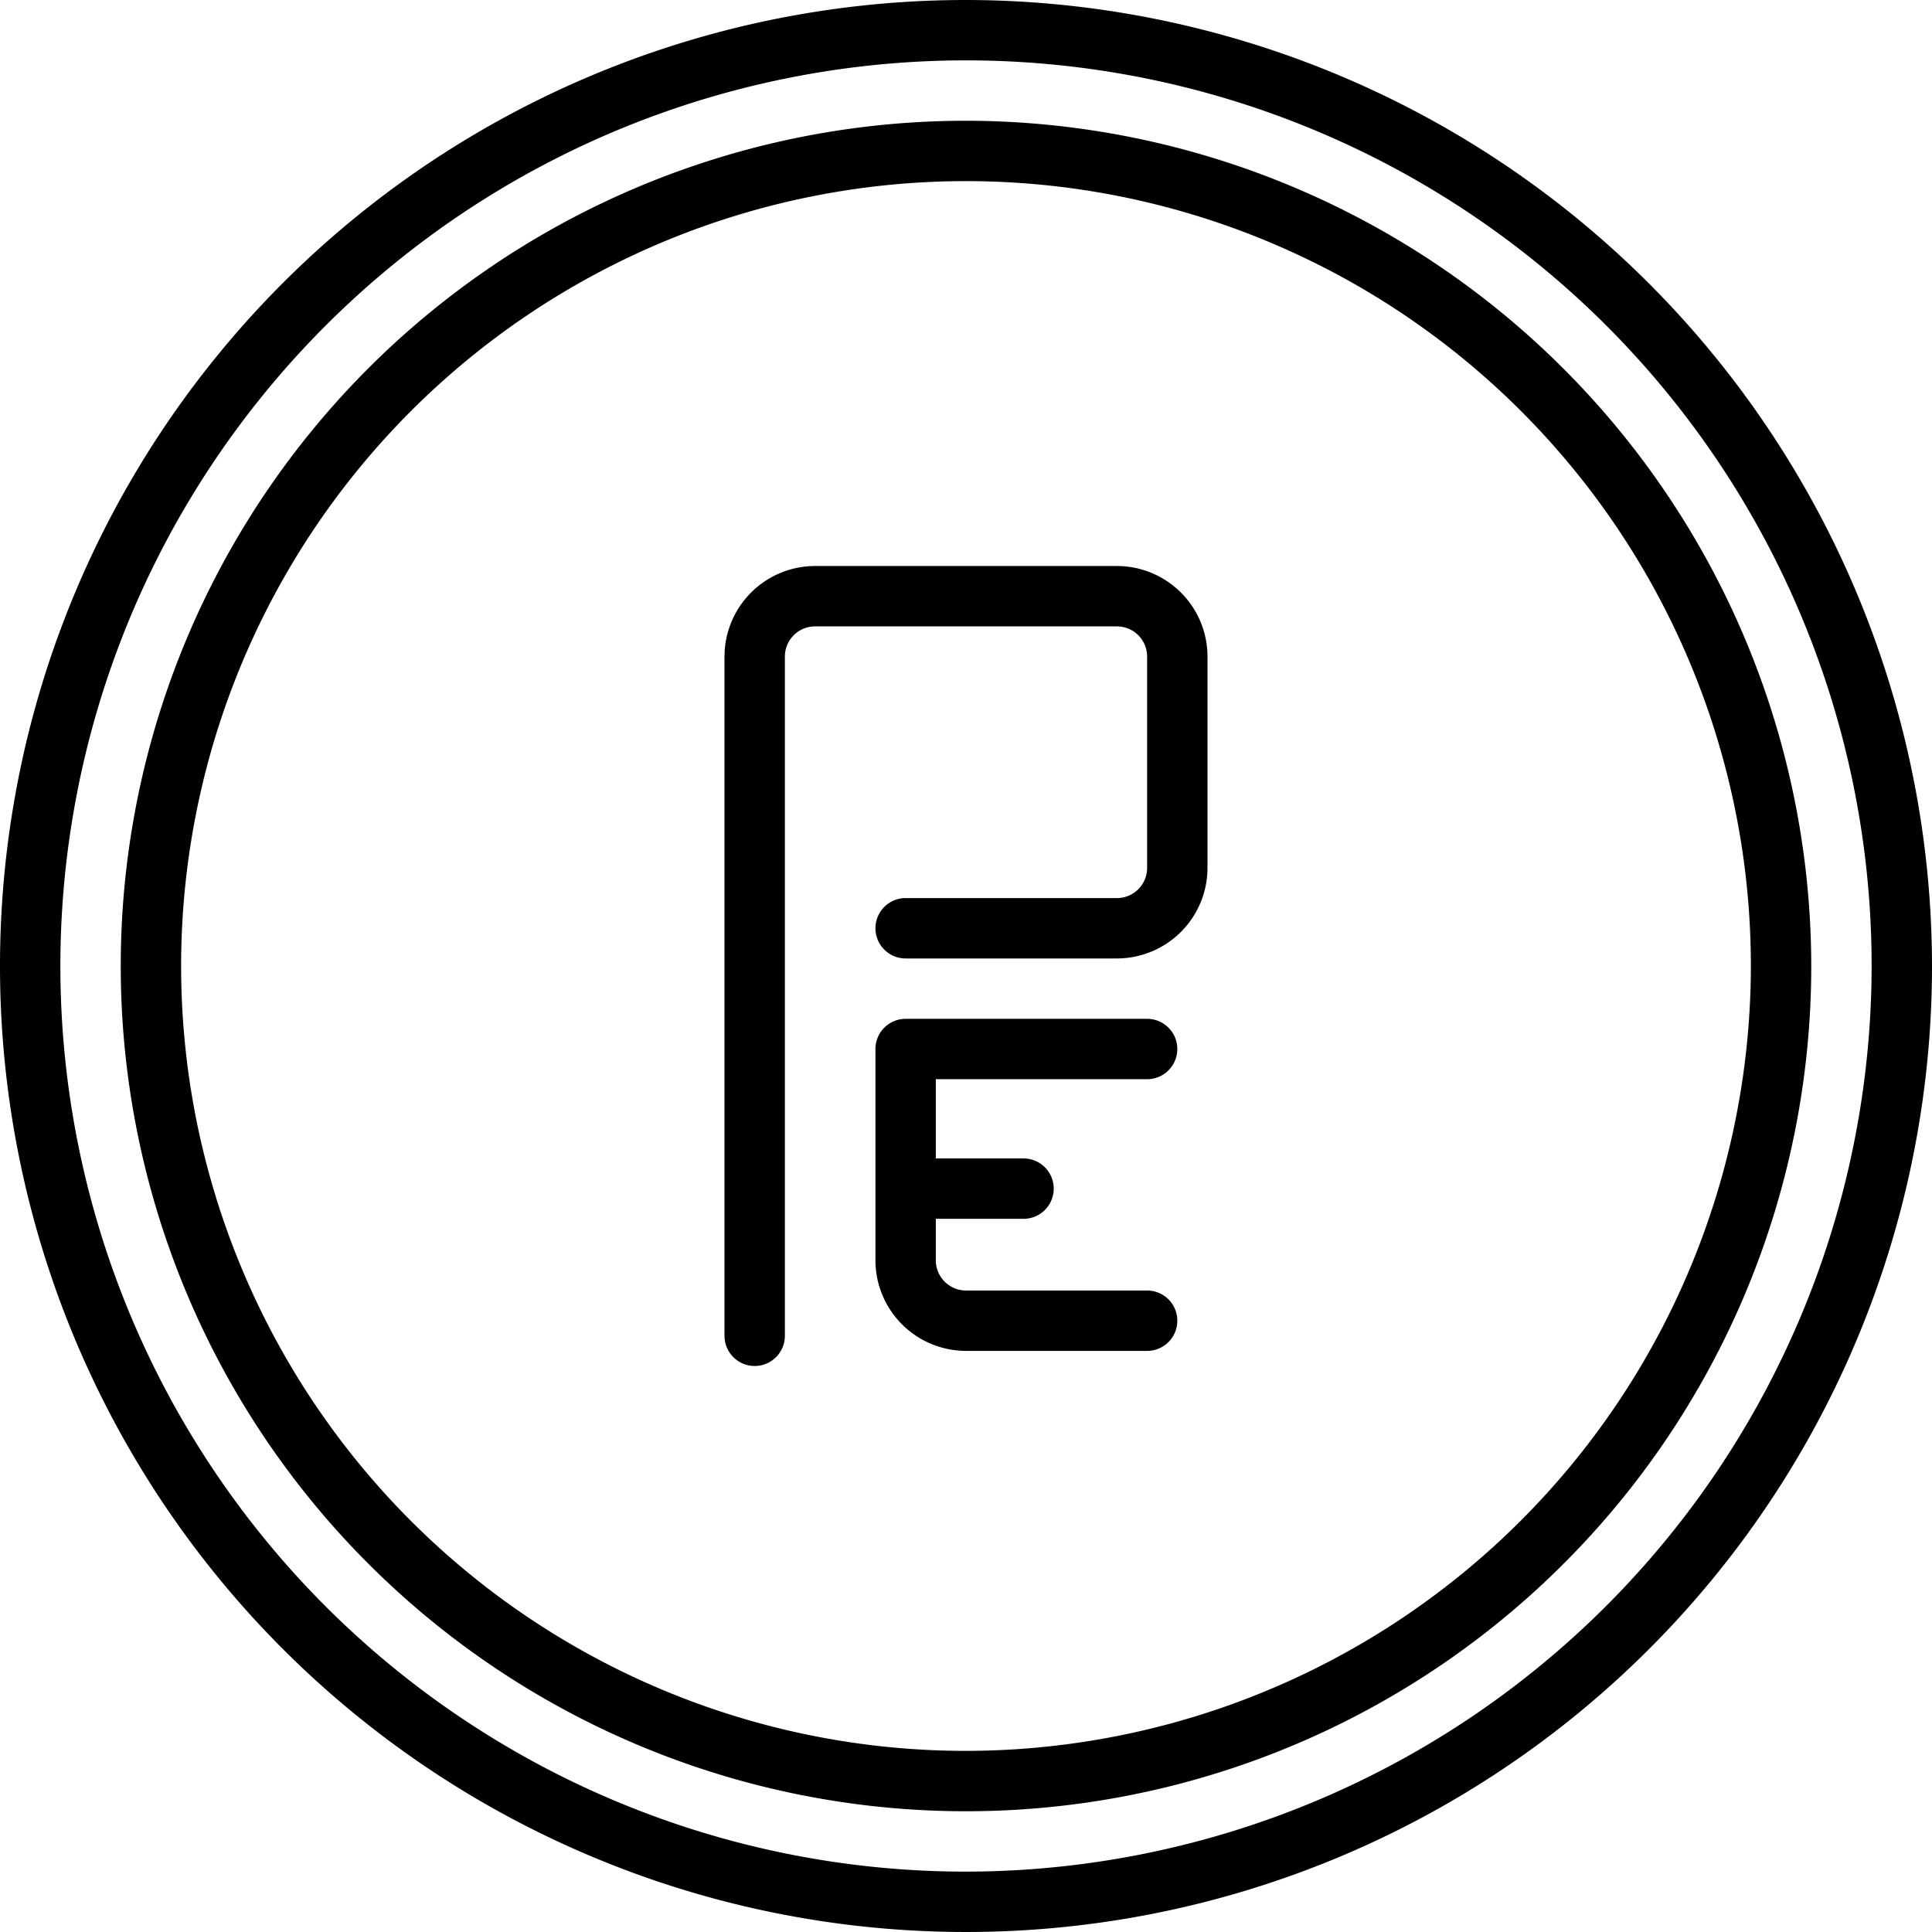 <svg xmlns="http://www.w3.org/2000/svg" viewBox="0 0 128 128" id="pe">
  <path d="M64,0a64,64,0,1,0,64,64A64.072,64.072,0,0,0,64,0Zm0,124a60,60,0,1,1,60-60A60.068,60.068,0,0,1,64,124Z"></path>
  <path d="M64,8a56,56,0,1,0,56,56A56.063,56.063,0,0,0,64,8Zm0,108a52,52,0,1,1,52-52A52.059,52.059,0,0,1,64,116Z"></path>
  <path d="M74,37.5H54a6.007,6.007,0,0,0-6,6v45a2,2,0,0,0,4,0v-45a2.002,2.002,0,0,1,2-2H74a2.002,2.002,0,0,1,2,2v14a2.002,2.002,0,0,1-2,2H60a2,2,0,0,0,0,4H74a6.007,6.007,0,0,0,6-6v-14A6.007,6.007,0,0,0,74,37.5Z"></path>
  <path d="M76,71.5a2,2,0,0,0,0-4H60a2,2,0,0,0-2,2v14a6.007,6.007,0,0,0,6,6H76a2,2,0,0,0,0-4H64a2.002,2.002,0,0,1-2-2V80.75h5.812a2,2,0,0,0,0-4H62V71.5Z"></path>
</svg>
